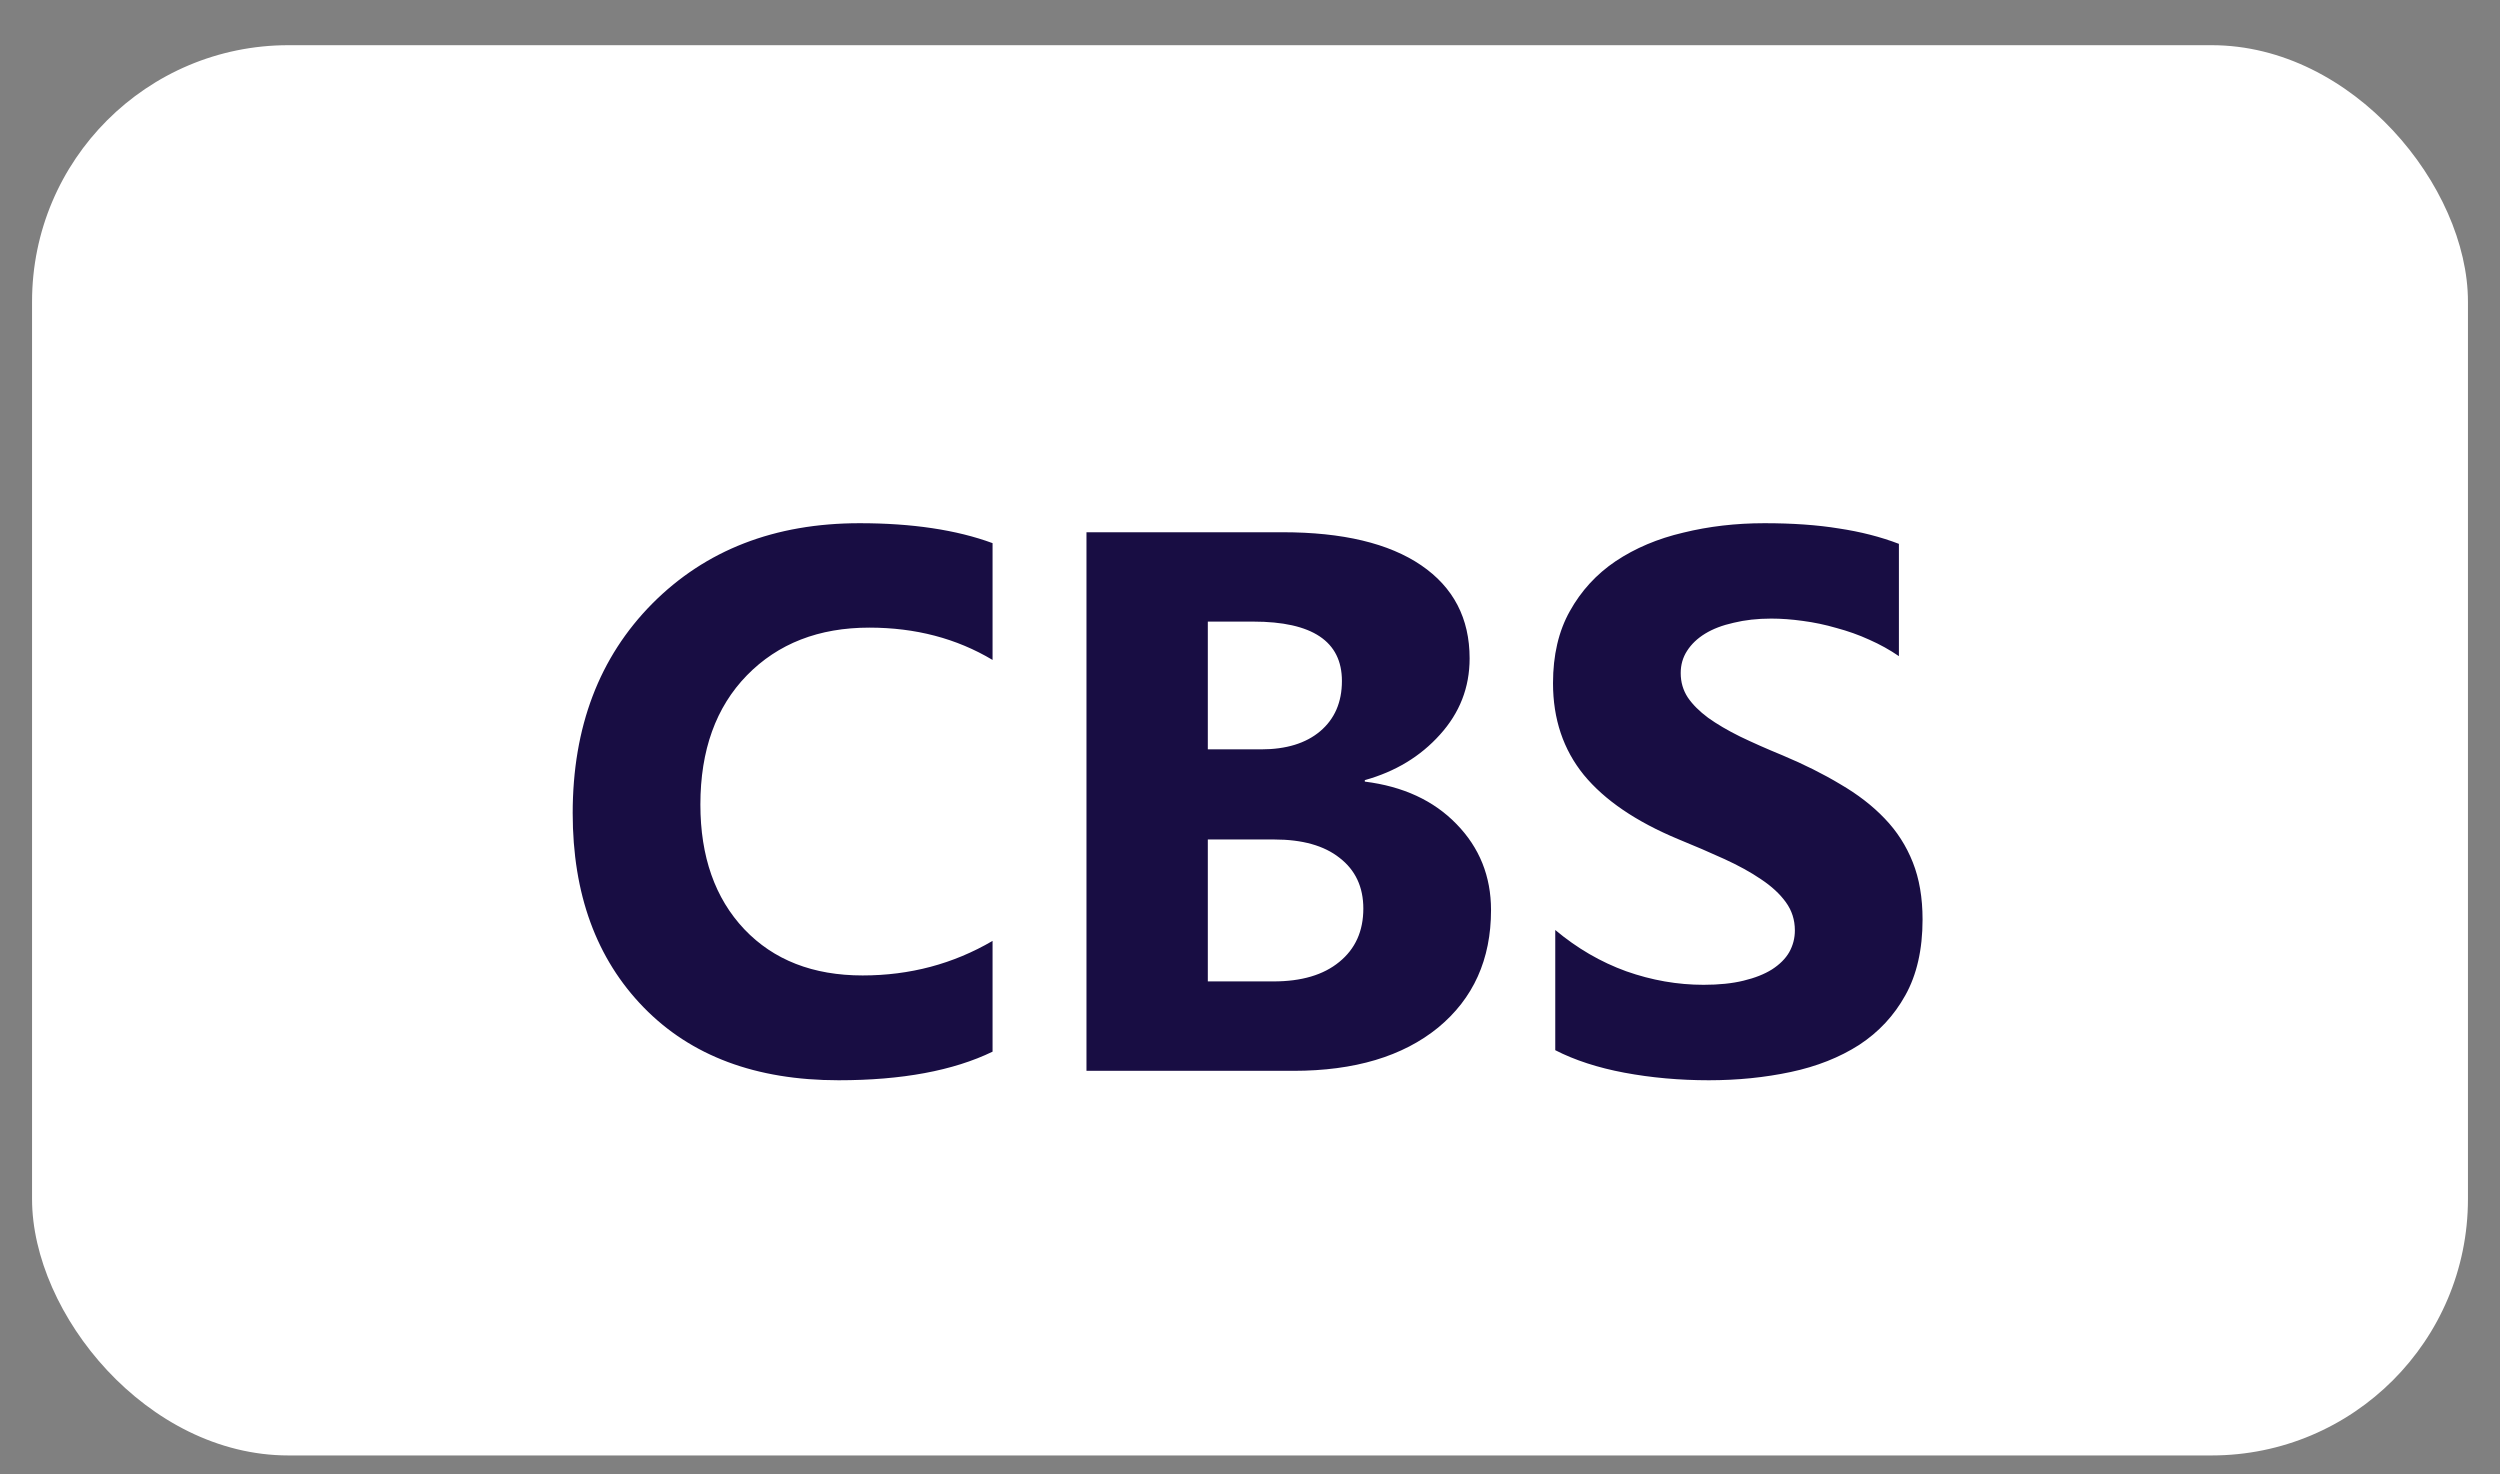 <svg width="39" height="23" viewBox="0 0 39 23" fill="none" xmlns="http://www.w3.org/2000/svg">
<rect x="0" y="0" width="39" height="23" fill="#808080" stroke="none"/>
<rect x="0.5" y="0.705" width="38" height="22" rx="4" fill="white"/>
<path d="M15.484 16.406C14.871 16.703 14.07 16.852 13.082 16.852C11.793 16.852 10.779 16.473 10.041 15.715C9.303 14.957 8.934 13.947 8.934 12.685C8.934 11.342 9.348 10.252 10.176 9.416C11.008 8.58 12.086 8.162 13.41 8.162C14.23 8.162 14.922 8.266 15.484 8.473V10.295C14.922 9.959 14.281 9.791 13.562 9.791C12.773 9.791 12.137 10.039 11.652 10.535C11.168 11.031 10.926 11.703 10.926 12.551C10.926 13.363 11.154 14.012 11.611 14.496C12.068 14.977 12.684 15.217 13.457 15.217C14.195 15.217 14.871 15.037 15.484 14.678V16.406ZM16.949 16.705V8.303H20.008C20.945 8.303 21.666 8.475 22.17 8.818C22.674 9.162 22.926 9.646 22.926 10.271C22.926 10.725 22.771 11.121 22.463 11.461C22.158 11.801 21.768 12.037 21.291 12.17V12.193C21.889 12.268 22.365 12.488 22.721 12.855C23.08 13.223 23.26 13.67 23.26 14.197C23.26 14.967 22.984 15.578 22.434 16.031C21.883 16.48 21.131 16.705 20.178 16.705H16.949ZM18.842 9.697V11.69H19.674C20.064 11.69 20.371 11.596 20.594 11.408C20.82 11.217 20.934 10.955 20.934 10.623C20.934 10.006 20.473 9.697 19.551 9.697H18.842ZM18.842 13.096V15.31H19.867C20.305 15.31 20.646 15.209 20.893 15.006C21.143 14.803 21.268 14.525 21.268 14.174C21.268 13.838 21.145 13.574 20.898 13.383C20.656 13.191 20.316 13.096 19.879 13.096H18.842ZM24.262 16.383V14.508C24.602 14.793 24.971 15.008 25.369 15.152C25.768 15.293 26.17 15.363 26.576 15.363C26.814 15.363 27.021 15.342 27.197 15.299C27.377 15.256 27.525 15.197 27.643 15.123C27.764 15.045 27.854 14.955 27.912 14.854C27.971 14.748 28 14.635 28 14.514C28 14.35 27.953 14.203 27.859 14.074C27.766 13.945 27.637 13.826 27.473 13.717C27.312 13.607 27.121 13.502 26.898 13.4C26.676 13.299 26.436 13.195 26.178 13.09C25.521 12.816 25.031 12.482 24.707 12.088C24.387 11.693 24.227 11.217 24.227 10.658C24.227 10.221 24.314 9.846 24.49 9.533C24.666 9.217 24.904 8.957 25.205 8.754C25.51 8.551 25.861 8.402 26.26 8.309C26.658 8.211 27.08 8.162 27.525 8.162C27.963 8.162 28.35 8.189 28.686 8.244C29.025 8.295 29.338 8.375 29.623 8.484V10.236C29.482 10.139 29.328 10.053 29.16 9.979C28.996 9.904 28.826 9.844 28.65 9.797C28.475 9.746 28.299 9.709 28.123 9.686C27.951 9.662 27.787 9.65 27.631 9.65C27.416 9.65 27.221 9.672 27.045 9.715C26.869 9.754 26.721 9.811 26.6 9.885C26.479 9.959 26.385 10.049 26.318 10.154C26.252 10.256 26.219 10.371 26.219 10.5C26.219 10.641 26.256 10.768 26.33 10.881C26.404 10.99 26.51 11.096 26.646 11.197C26.783 11.295 26.949 11.393 27.145 11.49C27.34 11.584 27.561 11.682 27.807 11.783C28.143 11.924 28.443 12.074 28.709 12.234C28.979 12.391 29.209 12.568 29.4 12.768C29.592 12.967 29.738 13.195 29.84 13.453C29.941 13.707 29.992 14.004 29.992 14.344C29.992 14.812 29.902 15.207 29.723 15.527C29.547 15.844 29.307 16.102 29.002 16.301C28.697 16.496 28.342 16.637 27.936 16.723C27.533 16.809 27.107 16.852 26.658 16.852C26.197 16.852 25.758 16.812 25.34 16.734C24.926 16.656 24.566 16.539 24.262 16.383Z" fill="#180D43"/>
</svg>
